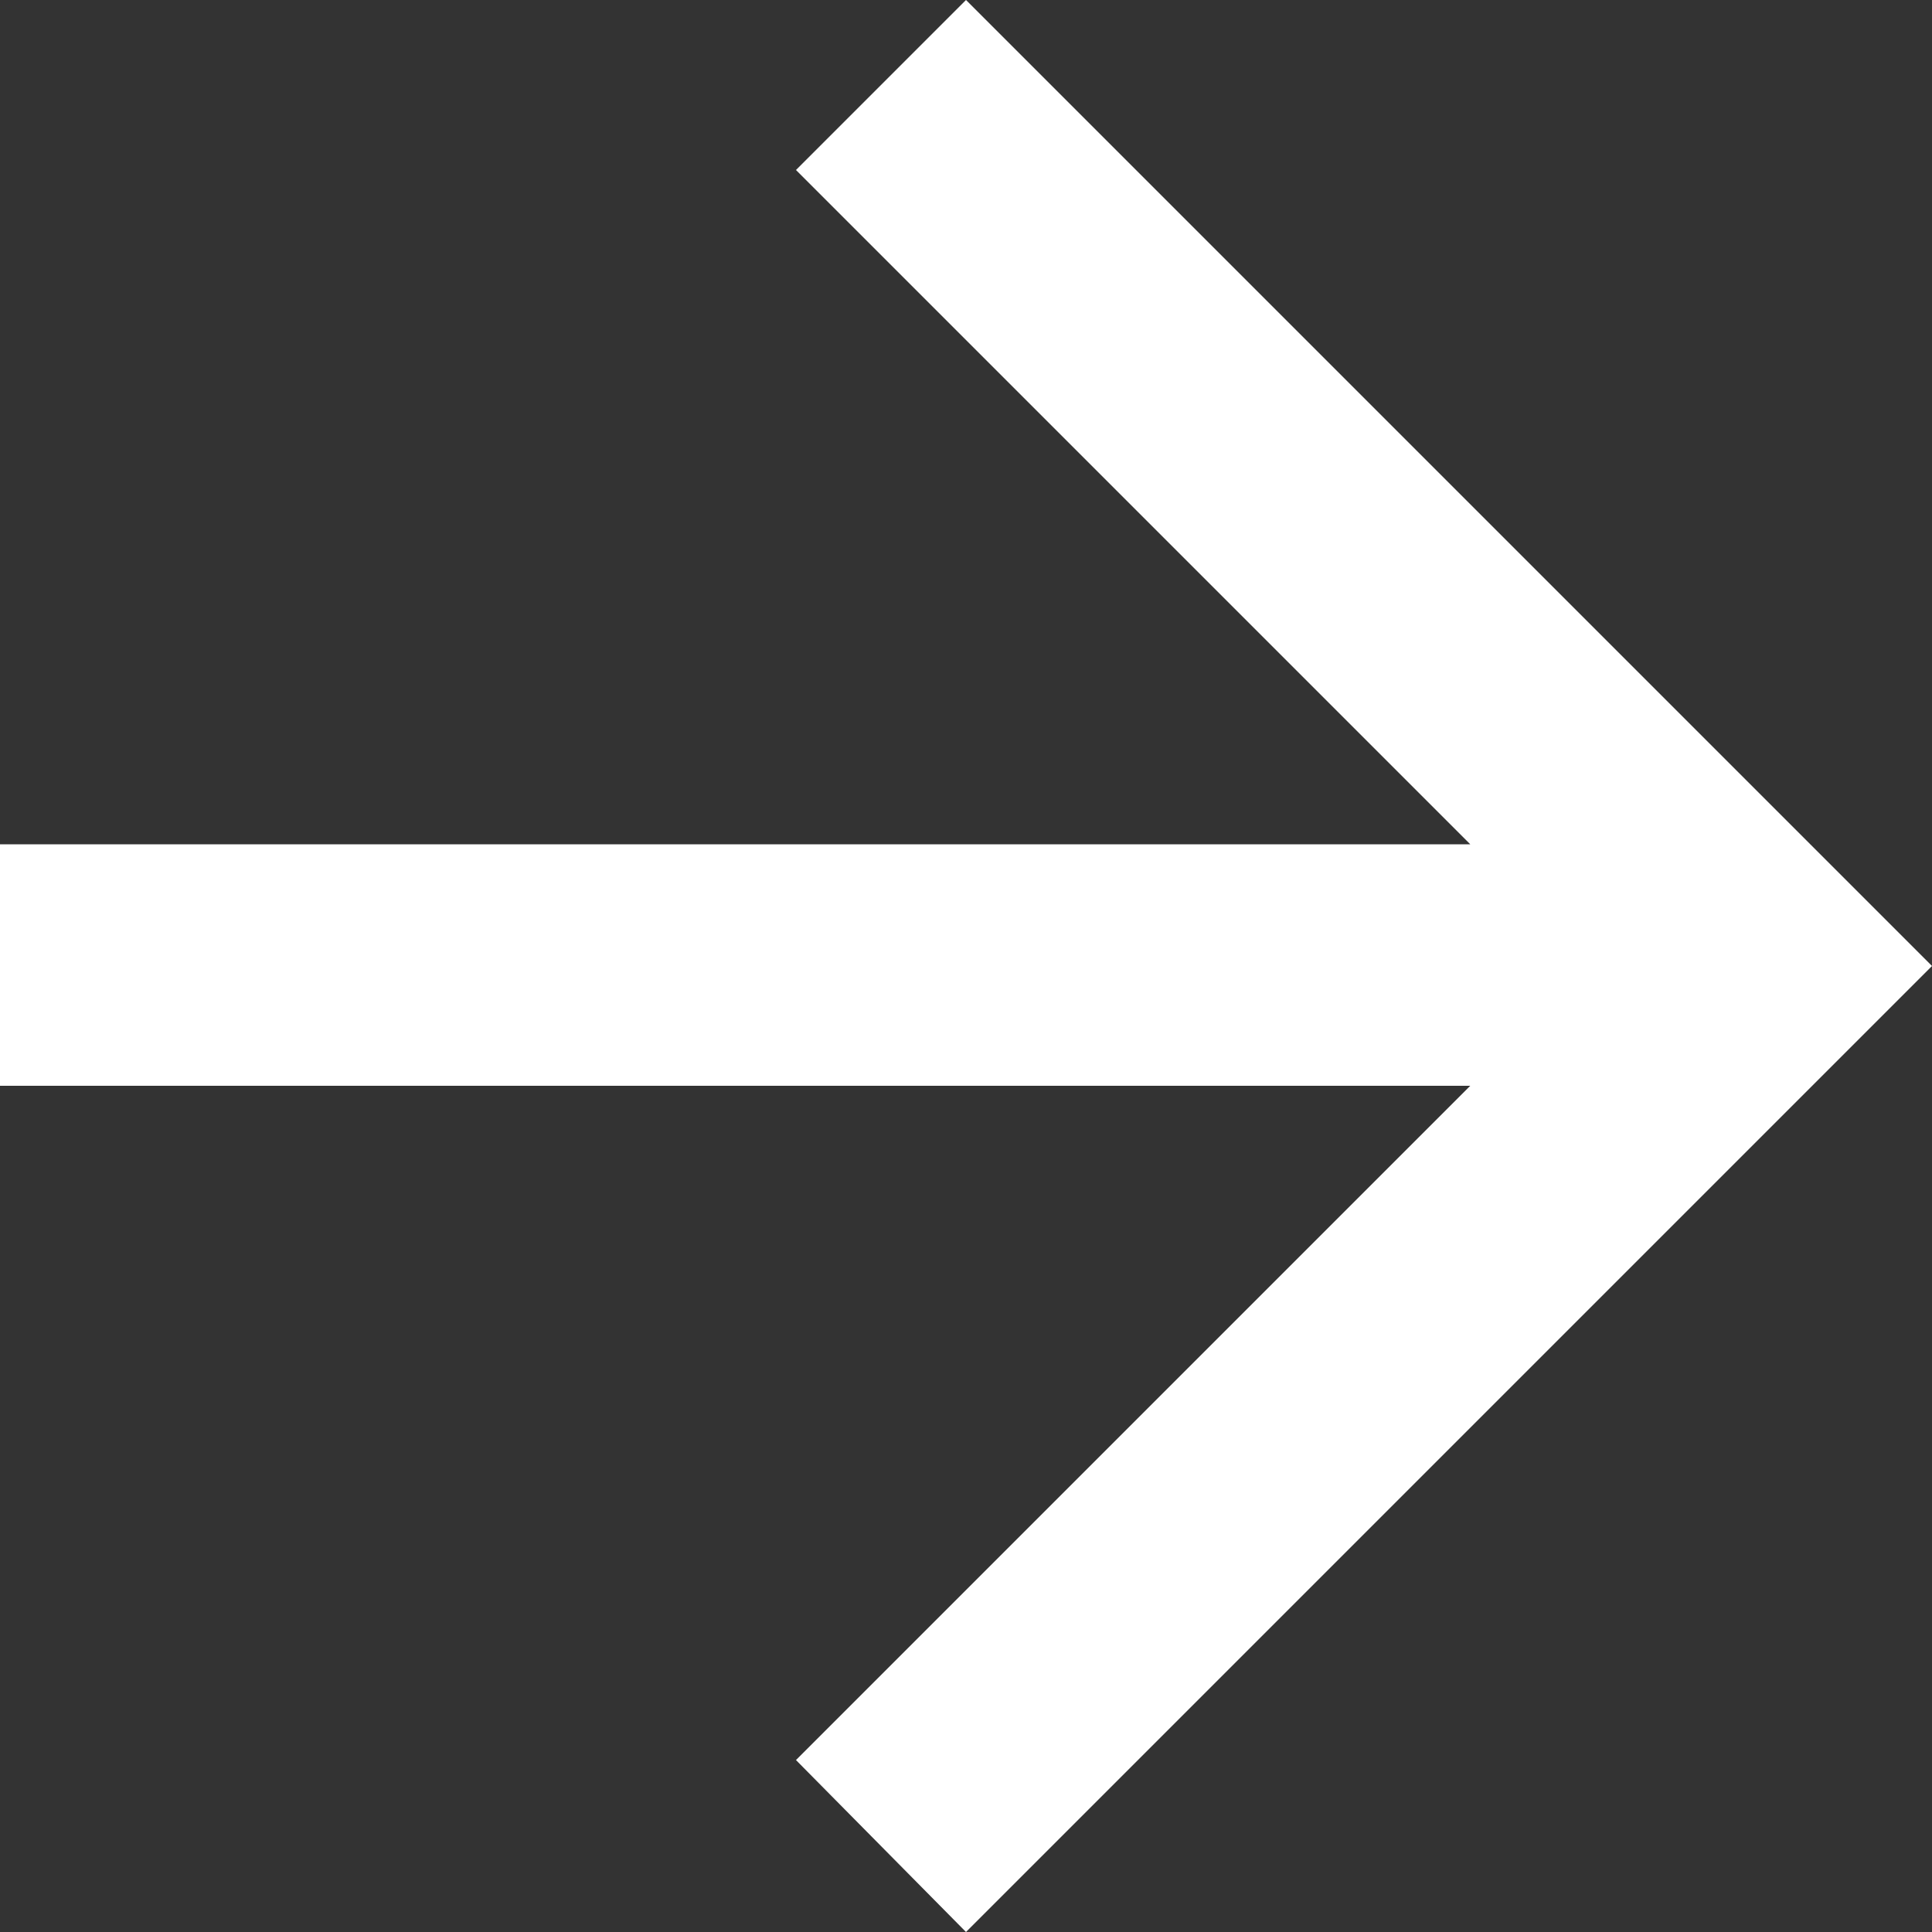 <svg xmlns="http://www.w3.org/2000/svg" width="14" height="14" fill="none" viewBox="0 0 14 14"><rect x="0" y="0" width="14" height="14" fill="#333333" stroke="none"/><path fill="#fff" d="M7 0 5.768 1.232l4.886 4.886H0v1.75h10.654l-4.886 4.886L7 14l7-7z"/></svg>
